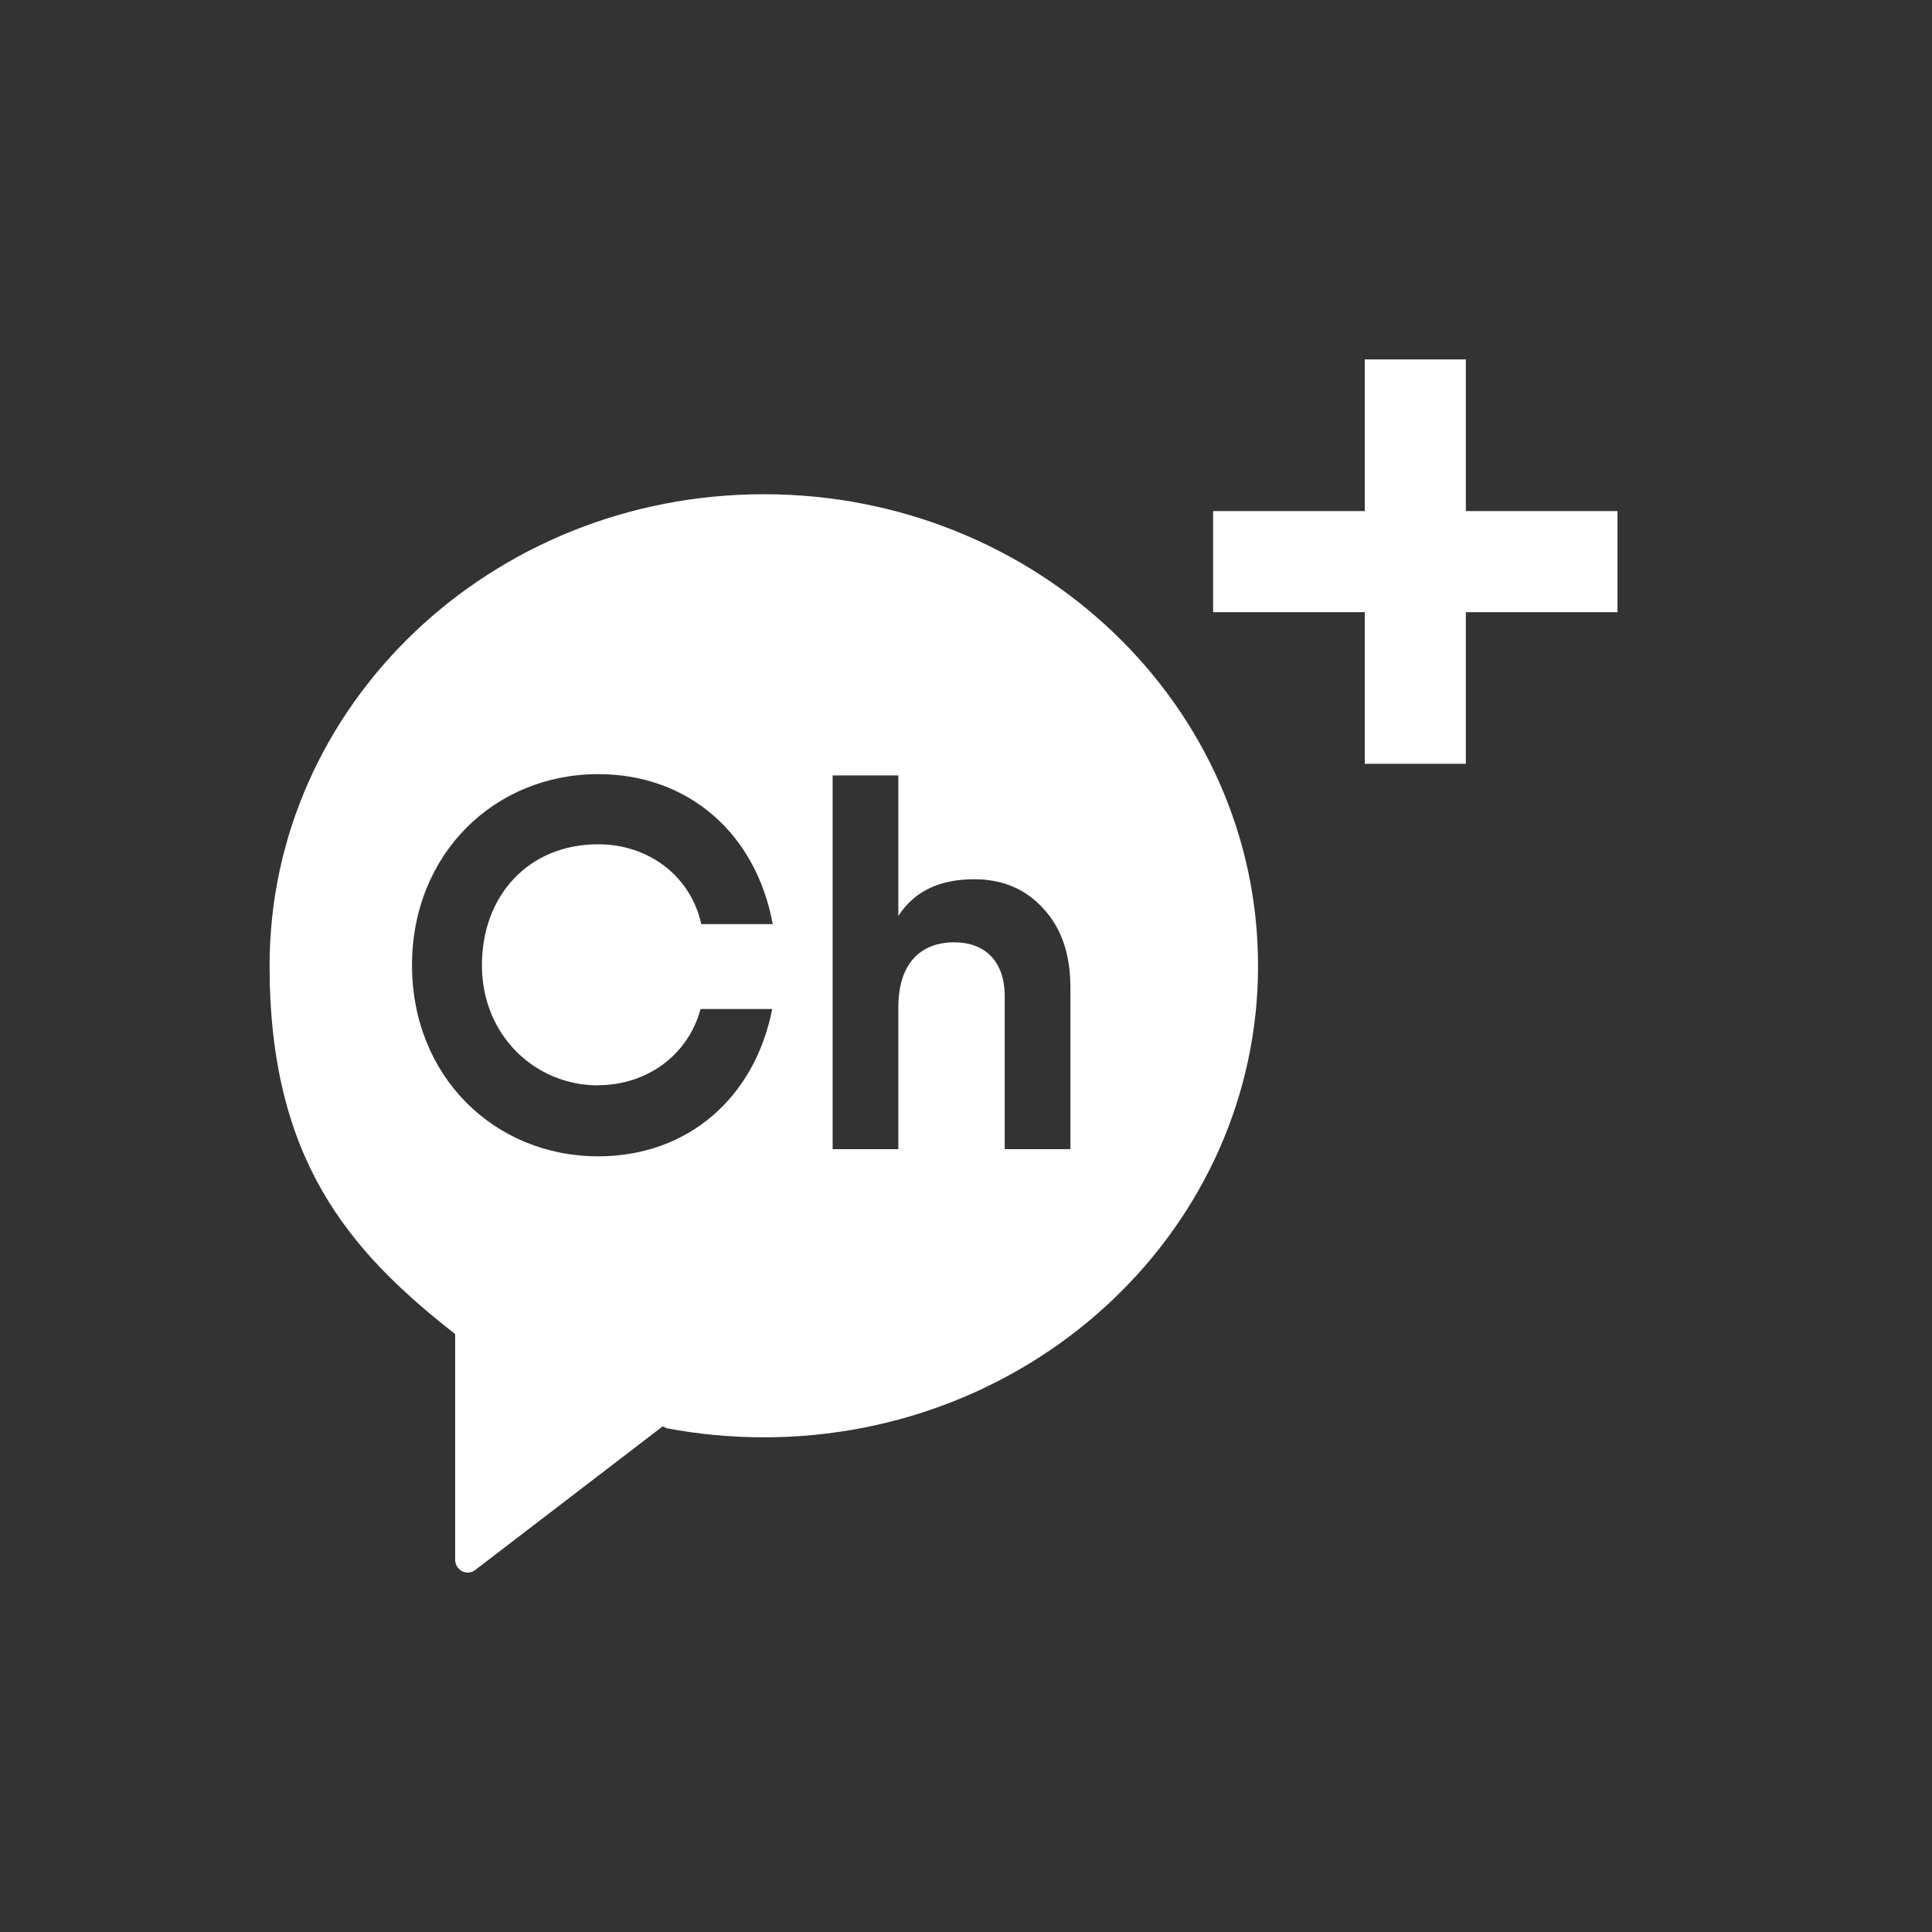 <svg width="43" height="43" viewBox="0 0 43 43" fill="none" xmlns="http://www.w3.org/2000/svg">
<rect x="0" y="0" width="43" height="43" fill="#333333" stroke="none"/>
<path d="M17.001 11C10.925 11 6 15.699 6 21.495C6 25.775 7.737 27.819 10.118 29.682L10.13 29.688V34.711C10.13 34.948 10.392 35.084 10.577 34.943L14.748 31.747L14.838 31.788C15.537 31.92 16.26 31.99 16.999 31.99C23.075 31.99 28 27.291 28 21.495C28 15.699 23.076 11 17.001 11ZM13.313 24.153C14.392 24.153 15.315 23.488 15.592 22.458H17.187C16.798 24.438 15.303 25.736 13.315 25.736C11.003 25.736 9.17 23.957 9.17 21.483C9.17 19.009 11.003 17.23 13.315 17.23C15.324 17.23 16.828 18.554 17.199 20.568H15.608C15.366 19.473 14.412 18.791 13.315 18.791C11.76 18.791 10.726 19.934 10.726 21.485C10.726 23.035 11.902 24.157 13.315 24.157M23.824 25.576H22.362V22.176C22.362 21.393 21.92 20.973 21.24 20.973C20.481 20.973 19.994 21.451 19.994 22.421V25.576H18.532V17.259H19.994V20.387C20.346 19.837 20.911 19.569 21.682 19.569C22.306 19.569 22.816 19.78 23.212 20.212C23.619 20.644 23.824 21.228 23.824 21.989V25.576Z" fill="white"/>
<path d="M27 11.375H36V13.625H27V11.375Z" fill="white"/>
<path d="M32.625 8L32.625 17H30.375L30.375 8L32.625 8Z" fill="white"/>
</svg>
